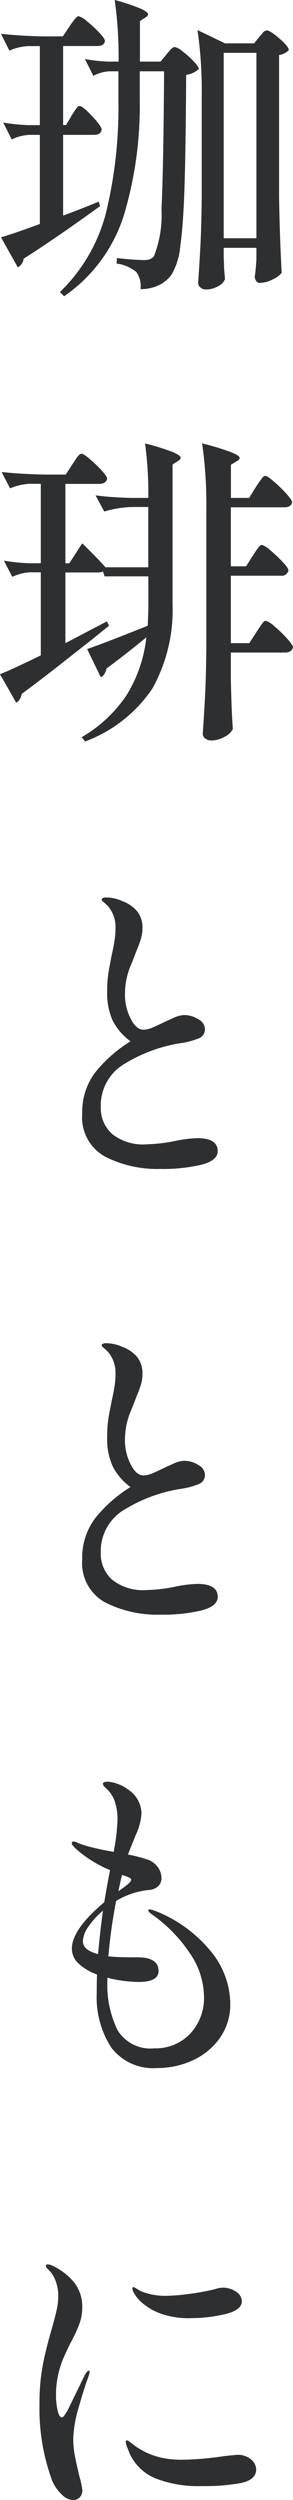 <svg xmlns="http://www.w3.org/2000/svg" width="14.48" height="123.392" viewBox="0 0 14.48 123.392">
  <path id="パス_541" data-name="パス 541" d="M8.944-10.608q.048-.064.184-.216t.232-.152a.978.978,0,0,1,.392.224,4.327,4.327,0,0,1,.544.488q.248.264.248.376A1.174,1.174,0,0,1,9.92-9.6Q9.9-6.048,9.84-4.12T9.632-1.168A3.393,3.393,0,0,1,9.2.256,1.655,1.655,0,0,1,8.528.8a2.121,2.121,0,0,1-.864.176A1.2,1.2,0,0,0,7.456.128,1.951,1.951,0,0,0,6.48-.288L6.5-.56a12.949,12.949,0,0,0,1.328.1.858.858,0,0,0,.3-.04.513.513,0,0,0,.2-.152A5.554,5.554,0,0,0,8.7-2.992q.1-1.984.128-6.784h-1.2v1.5A18.825,18.825,0,0,1,6.84-2.664,7.659,7.659,0,0,1,3.888,1.328L3.68,1.12a8.322,8.322,0,0,0,2.3-4,22.135,22.135,0,0,0,.592-5.408V-9.776H6.1a1.934,1.934,0,0,0-.768.224l-.416-.832a7.881,7.881,0,0,0,1.152.128h.512a20.013,20.013,0,0,0-.192-3.04,9.976,9.976,0,0,1,1.28.424q.368.168.368.28,0,.08-.128.16l-.272.176v2H8.656ZM4.256-7.584q.048-.08.136-.216A1.842,1.842,0,0,1,4.536-8a.16.16,0,0,1,.12-.064q.144,0,.616.5t.472.672Q5.7-6.64,5.36-6.64H3.84v3.984q.752-.272,1.76-.688l.064.224Q3.424-1.5,1.888-.528A.555.555,0,0,1,1.6-.1L.768-1.584q.576-.16,1.92-.656v-4.4H2.16a2.358,2.358,0,0,0-.864.224L.88-7.248a9.039,9.039,0,0,0,1.248.128h.56v-3.9H2.112a2.562,2.562,0,0,0-.928.224l-.416-.832q.864.1,2.08.128h.976L4.16-12a2.516,2.516,0,0,1,.152-.216q.1-.136.168-.208a.177.177,0,0,1,.128-.072,1.07,1.07,0,0,1,.416.256,5.887,5.887,0,0,1,.6.552q.28.3.28.408-.016.256-.4.256H3.84v3.9h.144Zm7.52,7.072q.016.176.016.432l.048.56a.657.657,0,0,1-.328.344,1.2,1.2,0,0,1-.632.168.382.382,0,0,1-.256-.1.288.288,0,0,1-.112-.224q.064-.944.112-1.832t.064-2.328v-5.04a20.932,20.932,0,0,0-.208-3.28l1.36.656h1.44l.256-.32q.048-.048.16-.184a.3.3,0,0,1,.208-.136q.16,0,.624.4t.464.576a.841.841,0,0,1-.48.24v6.992q.032,1.984.128,3.76A1.2,1.2,0,0,1,14.184.5a1.431,1.431,0,0,1-.616.168.215.215,0,0,1-.192-.1.394.394,0,0,1-.064-.224q.032-.16.08-.832v-.576H11.776Zm0-10.176v9.152h1.616v-9.152ZM4.784,13.52q.736.72,1.152,1.184H8.048V11.728h-.8a5.291,5.291,0,0,0-1.376.224l-.432-.8q.72.1,1.76.128h.848a18.109,18.109,0,0,0-.16-2.688,11.077,11.077,0,0,1,1.368.424q.392.168.392.28,0,.08-.128.16l-.272.176v6.912a7.975,7.975,0,0,1-.992,4.136A6.9,6.9,0,0,1,4.928,23.3l-.176-.208A6.718,6.718,0,0,0,6.984,21a6.794,6.794,0,0,0,.968-2.84Q6.88,19.04,5.984,19.7a.88.88,0,0,1-.1.264.4.4,0,0,1-.184.168l-.672-1.392q.96-.336,2.992-1.152.032-.672.032-1.04V15.152H5.888l-.08-.24a.534.534,0,0,1-.24.048H3.952v3.488L6,17.376l.112.208L5.3,18.24,3.952,19.3q-1.04.824-2.16,1.656a.631.631,0,0,1-.088.248.507.507,0,0,1-.184.184l-.8-1.408q.576-.224,2.016-.928v-4.1H2.192a2.358,2.358,0,0,0-.864.224l-.416-.8a9.412,9.412,0,0,0,1.248.128h.576v-3.92h-.56a2.831,2.831,0,0,0-.96.224L.8,10q.88.1,2.128.128h1.04L4.3,9.616q.048-.064.144-.216a1.338,1.338,0,0,1,.168-.224A.2.2,0,0,1,4.752,9.1q.1,0,.408.264a6.452,6.452,0,0,1,.584.56q.272.3.272.408-.064.256-.4.256H3.952v3.92h.192Zm8.432.608q.048-.08.152-.232a2.392,2.392,0,0,1,.168-.224.177.177,0,0,1,.128-.072,1.1,1.1,0,0,1,.424.272,6.243,6.243,0,0,1,.608.576q.28.3.28.416a.343.343,0,0,1-.384.256H12.128v3.328h.912l.352-.544q.064-.1.168-.256a2.079,2.079,0,0,1,.168-.232.177.177,0,0,1,.128-.072,1.136,1.136,0,0,1,.432.28,6.041,6.041,0,0,1,.624.6q.288.32.288.432-.064.256-.4.256H12.128v1.3q.032,1.568.1,2.48a.885.885,0,0,1-.408.376,1.317,1.317,0,0,1-.648.184.484.484,0,0,1-.312-.1.281.281,0,0,1-.12-.224q.064-.944.112-1.832t.064-2.328v-6.9a20.932,20.932,0,0,0-.208-3.28,13.007,13.007,0,0,1,1.448.44q.408.168.408.28,0,.08-.144.16l-.288.176V11.28h.9l.336-.544q.064-.1.168-.248a2.392,2.392,0,0,1,.168-.224.177.177,0,0,1,.128-.072q.1,0,.424.28a6.544,6.544,0,0,1,.616.6q.288.32.288.432-.064.24-.4.24H12.128v2.912h.752ZM8.64,44.4a5.679,5.679,0,0,1-2.728-.608,2.209,2.209,0,0,1-1.128-2.128,3.212,3.212,0,0,1,.664-2.056A6.849,6.849,0,0,1,7.168,38.1a2.9,2.9,0,0,1-.888-1.04,3.3,3.3,0,0,1-.264-1.408,5.935,5.935,0,0,1,.1-1.16q.1-.52.12-.632.08-.336.136-.68a4.042,4.042,0,0,0,.056-.648,1.605,1.605,0,0,0-.368-1.1q-.112-.112-.216-.2t-.1-.12q0-.112.24-.112a1.876,1.876,0,0,1,.384.048,1.619,1.619,0,0,1,.384.128,1.74,1.74,0,0,1,.752.512,1.291,1.291,0,0,1,.256.832,1.773,1.773,0,0,1-.072.512,4.915,4.915,0,0,1-.176.488q-.1.248-.152.392-.048.128-.184.456a3.647,3.647,0,0,0-.28,1.432,2.564,2.564,0,0,0,.28,1.176q.28.552.632.552a1.179,1.179,0,0,0,.432-.1q.24-.1.624-.288.1-.048.424-.192a1.4,1.4,0,0,1,.52-.144,1.3,1.3,0,0,1,.712.208.575.575,0,0,1,.328.464.48.48,0,0,1-.288.472,3.965,3.965,0,0,1-.944.248,7.513,7.513,0,0,0-2.688.984A2.385,2.385,0,0,0,5.7,41.344a1.716,1.716,0,0,0,.56,1.328,2.443,2.443,0,0,0,1.7.512,8.028,8.028,0,0,0,1.392-.16,6.125,6.125,0,0,1,1.12-.144q1.008,0,1.008.64,0,.464-.808.672A8.283,8.283,0,0,1,8.64,44.4Zm0,22a5.679,5.679,0,0,1-2.728-.608,2.209,2.209,0,0,1-1.128-2.128,3.212,3.212,0,0,1,.664-2.056A6.849,6.849,0,0,1,7.168,60.1a2.9,2.9,0,0,1-.888-1.04,3.3,3.3,0,0,1-.264-1.408,5.935,5.935,0,0,1,.1-1.16q.1-.52.12-.632.08-.336.136-.68a4.042,4.042,0,0,0,.056-.648,1.605,1.605,0,0,0-.368-1.1q-.112-.112-.216-.2t-.1-.12q0-.112.24-.112a1.876,1.876,0,0,1,.384.048,1.619,1.619,0,0,1,.384.128,1.74,1.74,0,0,1,.752.512,1.291,1.291,0,0,1,.256.832,1.773,1.773,0,0,1-.072.512,4.915,4.915,0,0,1-.176.488q-.1.248-.152.392-.048.128-.184.456a3.647,3.647,0,0,0-.28,1.432,2.564,2.564,0,0,0,.28,1.176q.28.552.632.552a1.179,1.179,0,0,0,.432-.1q.24-.1.624-.288.1-.048.424-.192a1.4,1.4,0,0,1,.52-.144,1.3,1.3,0,0,1,.712.208.575.575,0,0,1,.328.464.48.48,0,0,1-.288.472,3.965,3.965,0,0,1-.944.248,7.513,7.513,0,0,0-2.688.984A2.385,2.385,0,0,0,5.7,63.344a1.716,1.716,0,0,0,.56,1.328,2.443,2.443,0,0,0,1.7.512,8.028,8.028,0,0,0,1.392-.16,6.125,6.125,0,0,1,1.12-.144q1.008,0,1.008.64,0,.464-.808.672A8.283,8.283,0,0,1,8.64,66.4ZM8.4,81.024a6.705,6.705,0,0,1,2.72,1.968A4.135,4.135,0,0,1,12.1,85.6a2.855,2.855,0,0,1-.52,1.7,3.311,3.311,0,0,1-1.344,1.1,4.134,4.134,0,0,1-1.736.376,2.6,2.6,0,0,1-2.28-1.008A4.571,4.571,0,0,1,5.5,85.088q0-.624.016-.928a2.68,2.68,0,0,1-.9-.528,1,1,0,0,1-.344-.752q0-.944,1.6-2.288.144-.864.288-1.584A5.9,5.9,0,0,1,4.432,77.92a.776.776,0,0,0-.1-.112.176.176,0,0,1-.064-.112.085.085,0,0,1,.1-.1.623.623,0,0,1,.224.08,5.046,5.046,0,0,0,.736.224q.416.1.664.144t.344.064a10.022,10.022,0,0,0,.192-1.6,2.746,2.746,0,0,0-.16-.96,1.6,1.6,0,0,0-.3-.472L5.888,74.9a.221.221,0,0,1-.08-.144q0-.112.224-.112a1.537,1.537,0,0,1,.512.112,1.934,1.934,0,0,1,.544.3,1.435,1.435,0,0,1,.624,1.136,2.843,2.843,0,0,1-.272,1.056l-.4.992a6.606,6.606,0,0,1,.992.256,1.009,1.009,0,0,1,.5.384.927.927,0,0,1,.168.512.536.536,0,0,1-.16.408.714.714,0,0,1-.416.184,3.828,3.828,0,0,0-1.664.544,25.736,25.736,0,0,0-.384,2.736l.192.016q.32.032,1.248.032,1.04,0,1.04.672,0,.544-.976.544a6.559,6.559,0,0,1-1.552-.208v.112a5.1,5.1,0,0,0,.5,2.472,1.9,1.9,0,0,0,1.816.9A2.348,2.348,0,0,0,10.1,87.1a2.574,2.574,0,0,0,.7-1.88,3.838,3.838,0,0,0-.7-2.112A7.3,7.3,0,0,0,8.24,81.2q-.192-.128-.192-.208,0-.048.08-.048A1.887,1.887,0,0,1,8.4,81.024ZM7.2,79.488q0-.064-.1-.112a1.467,1.467,0,0,0-.192-.08q-.1-.032-.16-.048-.112.48-.176.8.3-.208.464-.344T7.2,79.488ZM4.816,82.512q0,.448.752.64.1-1.136.24-2.144a3.923,3.923,0,0,0-.72.792A1.345,1.345,0,0,0,4.816,82.512ZM4.32,110.1a.861.861,0,0,1-.56-.288,1.949,1.949,0,0,1-.464-.672,10.314,10.314,0,0,1-.624-3.808,9.928,9.928,0,0,1,.16-1.88q.16-.824.432-1.752.176-.624.256-.984A3.275,3.275,0,0,0,3.6,100a2.055,2.055,0,0,0-.12-.68,1.434,1.434,0,0,0-.328-.552q-.032-.032-.1-.1a.212.212,0,0,1-.064-.136q0-.064.1-.064a.62.62,0,0,1,.256.08,3.13,3.13,0,0,1,1.04.808,1.942,1.942,0,0,1,.4,1.272,2.306,2.306,0,0,1-.144.784,6.8,6.8,0,0,1-.432.928q-.16.32-.32.68a4.184,4.184,0,0,0-.24.68,4.586,4.586,0,0,0-.16,1.232,3.281,3.281,0,0,0,.08.744q.08.344.208.344.064,0,.152-.136l.12-.184.88-1.808q.112-.176.176-.176.048,0,.048.064l-.048.192q-.24.64-.5,1.576a5.9,5.9,0,0,0-.264,1.528,4.4,4.4,0,0,0,.08.832q.08.416.224,1.024a3.966,3.966,0,0,1,.144.672.481.481,0,0,1-.136.368A.461.461,0,0,1,4.32,110.1Zm5.808-8.976a4.17,4.17,0,0,1-1.408-.208,2.887,2.887,0,0,1-.88-.472,1.851,1.851,0,0,1-.512-.584.5.5,0,0,1-.064-.208q0-.064.048-.064a.5.5,0,0,1,.16.08q.128.08.224.128a3.211,3.211,0,0,0,1.232.224,9.233,9.233,0,0,0,1.168-.1,11.35,11.35,0,0,0,1.232-.224,1.316,1.316,0,0,1,.4-.08,1.122,1.122,0,0,1,.656.2.572.572,0,0,1,.288.472q0,.432-.816.632A7.237,7.237,0,0,1,10.128,101.12Zm.5,8.288a5.807,5.807,0,0,1-2.248-.392,2.4,2.4,0,0,1-1.336-1.432,1.241,1.241,0,0,1-.112-.368.057.057,0,0,1,.064-.064.235.235,0,0,1,.128.064q.08.064.128.1a3.61,3.61,0,0,0,1.44.688,4.739,4.739,0,0,0,1.088.1,14.774,14.774,0,0,0,2-.176q.608-.064.656-.064a1.008,1.008,0,0,1,.688.224.653.653,0,0,1,.256.5q0,.512-.776.672A10.062,10.062,0,0,1,10.624,109.408Z" transform="translate(-0.72 13.296)" fill="#2e2f31"/>
</svg>
